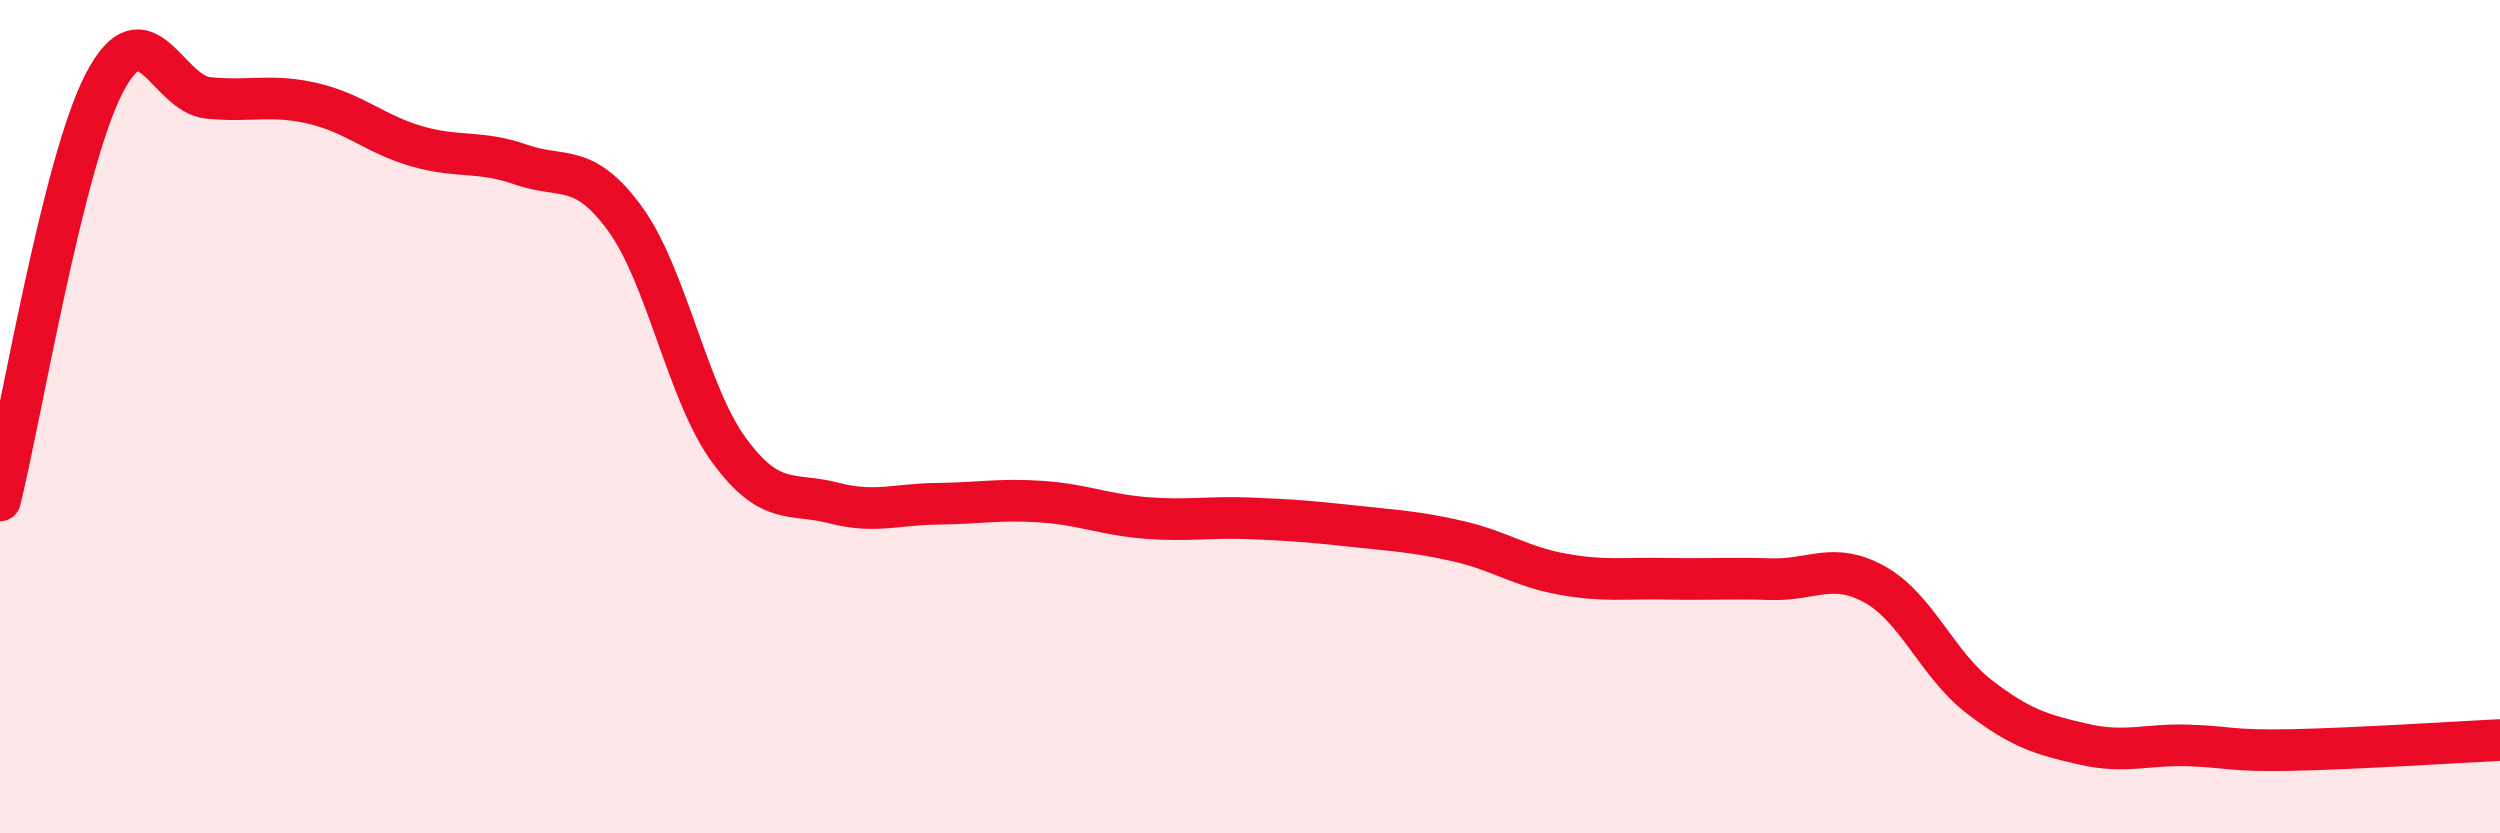 
    <svg width="60" height="20" viewBox="0 0 60 20" xmlns="http://www.w3.org/2000/svg">
      <path
        d="M 0,12.01 C 0.5,10.01 1.5,3.93 2.5,2 C 3.5,0.07 4,2.25 5,2.35 C 6,2.45 6.5,2.25 7.5,2.48 C 8.5,2.71 9,3.22 10,3.51 C 11,3.8 11.5,3.6 12.5,3.95 C 13.5,4.3 14,3.88 15,5.25 C 16,6.62 16.5,9.45 17.5,10.81 C 18.5,12.17 19,11.81 20,12.07 C 21,12.33 21.5,12.1 22.5,12.09 C 23.5,12.08 24,11.97 25,12.04 C 26,12.11 26.5,12.35 27.5,12.43 C 28.5,12.51 29,12.4 30,12.44 C 31,12.48 31.5,12.52 32.5,12.63 C 33.5,12.74 34,12.76 35,12.99 C 36,13.22 36.5,13.6 37.5,13.78 C 38.5,13.96 39,13.87 40,13.89 C 41,13.91 41.5,13.87 42.5,13.9 C 43.5,13.93 44,13.47 45,14.03 C 46,14.59 46.5,15.95 47.5,16.72 C 48.5,17.49 49,17.63 50,17.86 C 51,18.09 51.5,17.86 52.5,17.89 C 53.5,17.92 53.5,18.03 55,18 C 56.5,17.97 59,17.81 60,17.76L60 20L0 20Z"
        fill="#EB0A25"
        opacity="0.1"
        stroke-linecap="round"
        stroke-linejoin="round"
      />
      <path
        d="M 0,12.01 C 0.5,10.01 1.5,3.93 2.5,2 C 3.5,0.07 4,2.25 5,2.35 C 6,2.45 6.5,2.25 7.5,2.48 C 8.5,2.71 9,3.22 10,3.51 C 11,3.8 11.5,3.6 12.5,3.95 C 13.5,4.3 14,3.88 15,5.25 C 16,6.62 16.5,9.45 17.5,10.81 C 18.5,12.17 19,11.81 20,12.07 C 21,12.33 21.5,12.1 22.5,12.09 C 23.5,12.08 24,11.97 25,12.04 C 26,12.11 26.5,12.35 27.5,12.43 C 28.5,12.51 29,12.4 30,12.44 C 31,12.48 31.5,12.52 32.5,12.63 C 33.5,12.74 34,12.76 35,12.99 C 36,13.22 36.5,13.6 37.5,13.78 C 38.5,13.96 39,13.87 40,13.89 C 41,13.91 41.5,13.87 42.5,13.9 C 43.5,13.93 44,13.47 45,14.03 C 46,14.59 46.5,15.95 47.5,16.72 C 48.5,17.49 49,17.63 50,17.86 C 51,18.09 51.5,17.86 52.5,17.89 C 53.5,17.92 53.5,18.03 55,18 C 56.5,17.97 59,17.81 60,17.76"
        stroke="#EB0A25"
        stroke-width="1"
        fill="none"
        stroke-linecap="round"
        stroke-linejoin="round"
      />
    </svg>
  